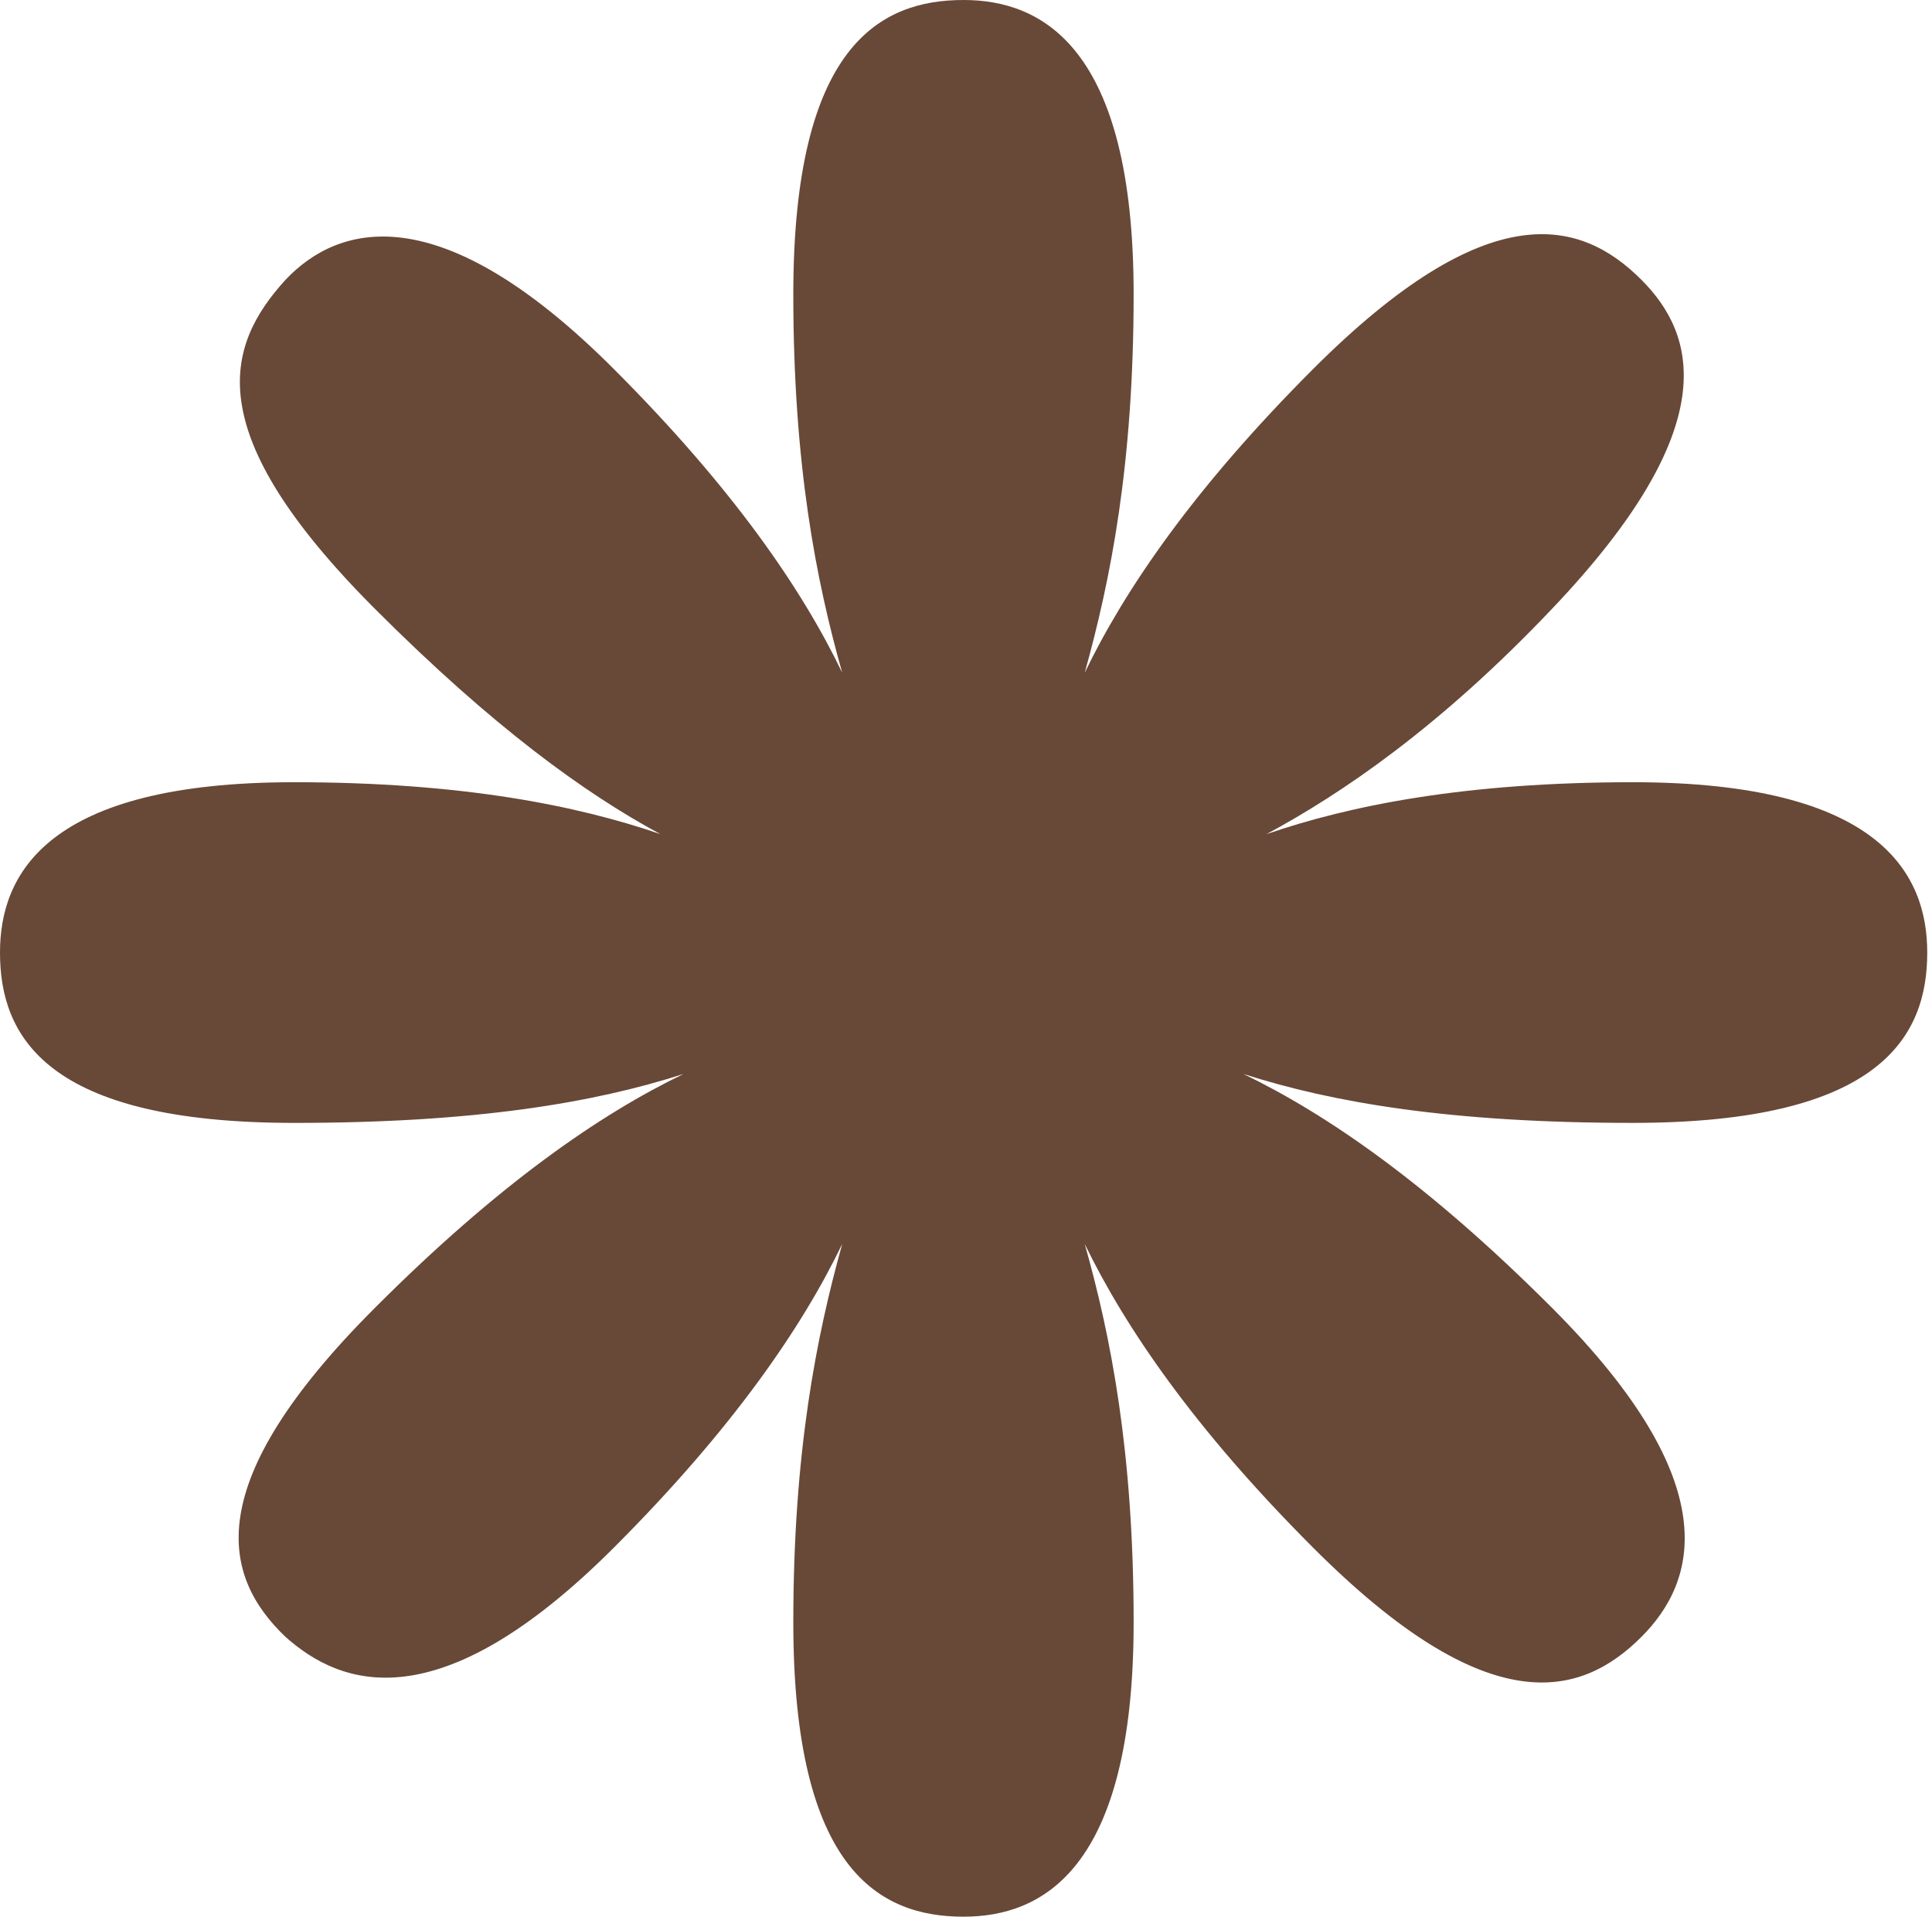 <svg xmlns="http://www.w3.org/2000/svg" width="382" height="379" viewBox="0 0 382 379"><path fill="#684837" fill-rule="nonzero" d="M156.855 320.692c0-33.67 4.572-56.489 9.671-74.79-7.971 16.541-21.687 36.544-45.075 59.95-34.817 34.843-54.16 27.393-65.004 17.715-12.544-11.967-17.116-30.269 17.701-65.054 24.502-24.52 44.49-38.246 61.019-46.224-17.702 5.69-41.09 9.68-77.02 9.68C9.085 221.968 0 204.838 0 188.296c0-15.427 9.144-33.67 58.147-33.67 33.059 0 55.919 4.575 72.448 10.265-14.83-7.978-33.059-21.117-56.447-44.522C39.331 85.526 44.49 68.456 56.447 55.316c10.257-10.852 30.245-17.129 65.004 17.715 23.388 23.406 37.104 43.35 45.075 59.95-5.158-18.243-9.671-41.12-9.671-74.79C156.855 9.091 173.97 0 190.5 0c15.416 0 33.645 9.15 33.645 58.19 0 33.671-4.572 56.49-9.671 74.791 7.971-16.542 21.687-36.544 45.075-59.95 34.817-34.844 53.047-29.681 65.004-17.715 10.844 10.852 16.53 29.095-17.701 65.054-22.216 23.405-41.617 36.544-56.447 44.522 16.529-5.69 39.331-10.265 72.449-10.265 49.061 0 58.205 18.243 58.205 33.67 0 16.542-9.144 33.671-58.205 33.671-35.932 0-59.319-3.989-77.021-9.679 16.529 7.978 36.517 21.704 61.019 46.224 34.817 34.844 28.545 54.201 17.701 65.054-11.957 11.966-30.245 17.128-65.004-17.716-23.388-23.405-37.045-43.408-45.075-59.95 5.158 18.243 9.671 41.121 9.671 74.791 0 49.098-18.229 58.191-33.645 58.191-16.53 0-33.645-9.15-33.645-58.19Z"/></svg>